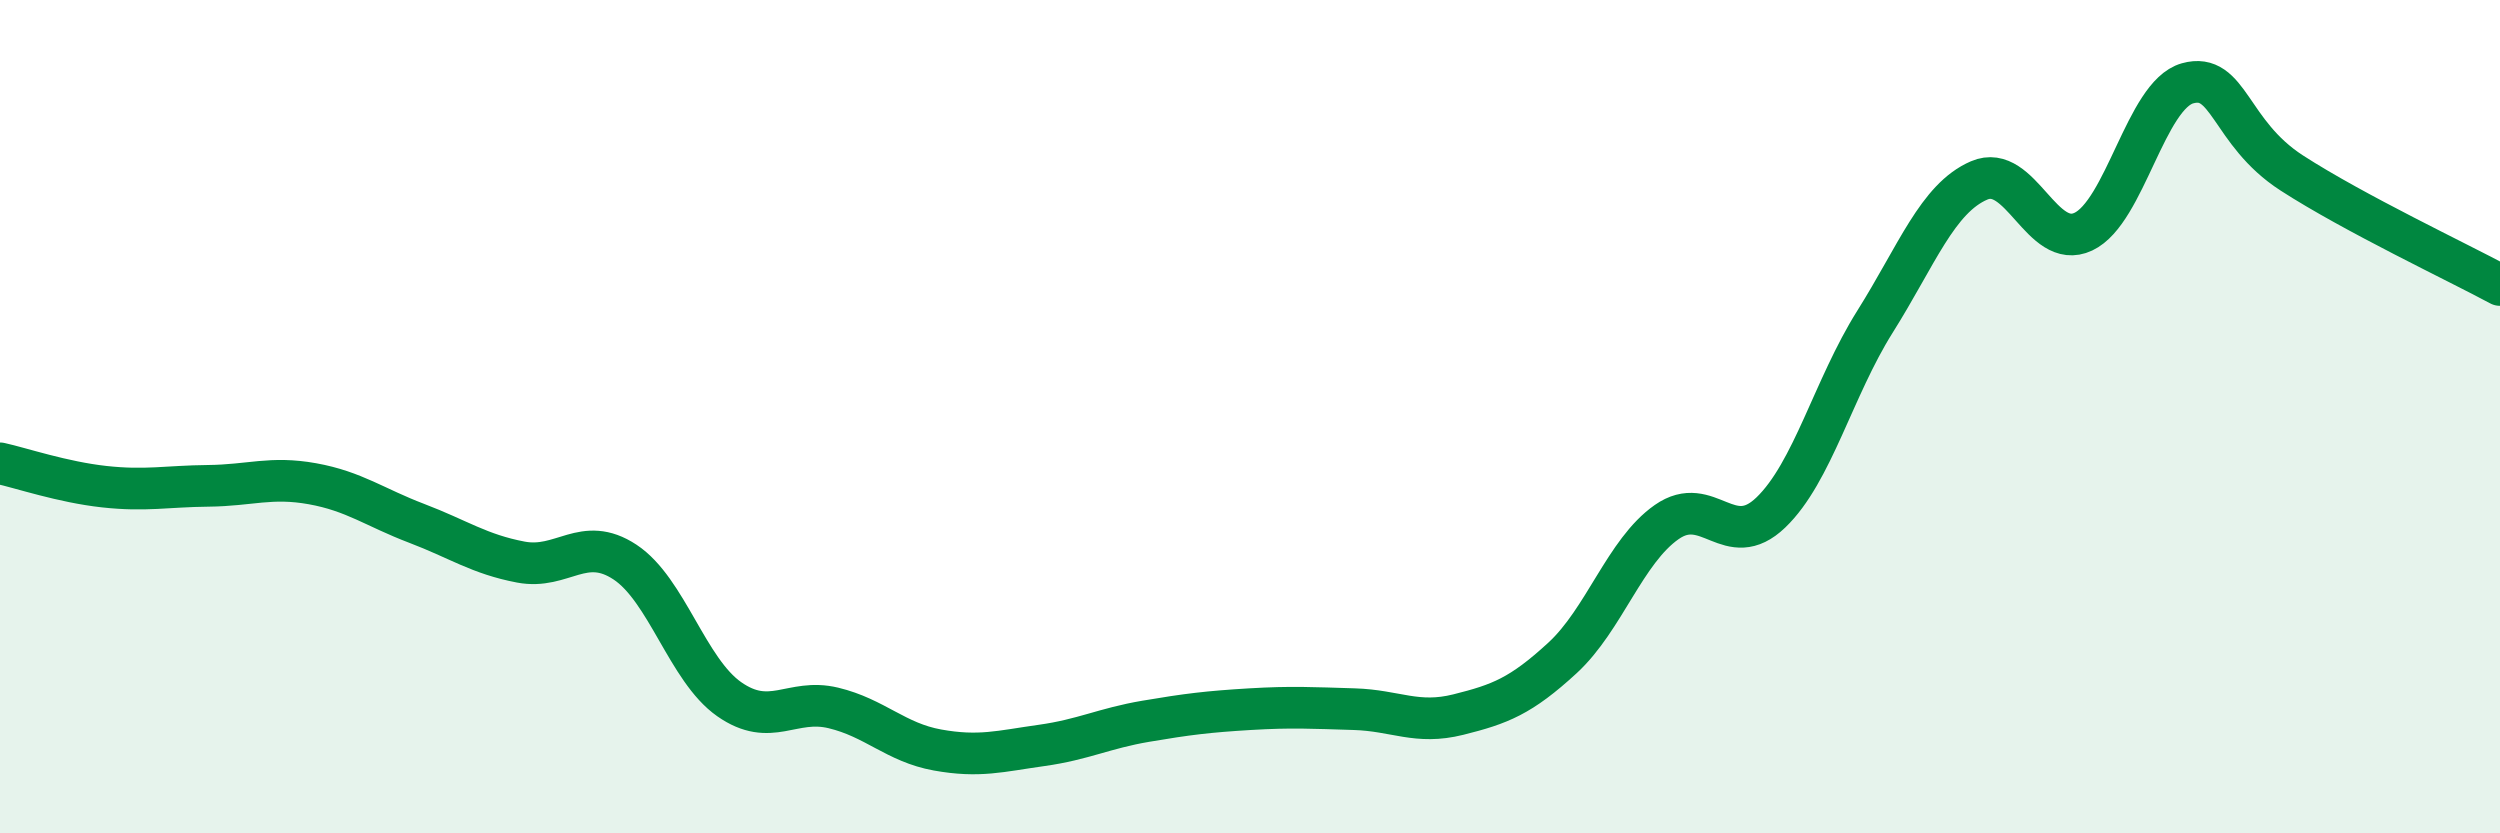 
    <svg width="60" height="20" viewBox="0 0 60 20" xmlns="http://www.w3.org/2000/svg">
      <path
        d="M 0,11.12 C 0.5,11.23 1.5,11.57 2.5,11.68 C 3.5,11.79 4,11.67 5,11.66 C 6,11.65 6.5,11.43 7.5,11.61 C 8.5,11.79 9,12.18 10,12.56 C 11,12.94 11.5,13.3 12.5,13.49 C 13.5,13.68 14,12.83 15,13.49 C 16,14.15 16.5,16.08 17.5,16.78 C 18.5,17.48 19,16.75 20,16.99 C 21,17.23 21.5,17.82 22.5,18 C 23.5,18.18 24,18.03 25,17.89 C 26,17.75 26.5,17.48 27.5,17.31 C 28.5,17.14 29,17.08 30,17.02 C 31,16.96 31.5,16.99 32.5,17.02 C 33.5,17.05 34,17.4 35,17.15 C 36,16.9 36.5,16.71 37.5,15.79 C 38.5,14.87 39,13.23 40,12.53 C 41,11.83 41.5,13.26 42.5,12.3 C 43.5,11.34 44,9.31 45,7.72 C 46,6.13 46.5,4.76 47.5,4.33 C 48.5,3.9 49,6.03 50,5.56 C 51,5.09 51.5,2.28 52.5,2 C 53.5,1.72 53.5,3.18 55,4.15 C 56.5,5.12 59,6.3 60,6.84L60 20L0 20Z"
        fill="#008740"
        opacity="0.1"
        stroke-linecap="round"
        stroke-linejoin="round"
      />
      <path
        d="M 0,11.12 C 0.5,11.23 1.5,11.57 2.5,11.68 C 3.5,11.79 4,11.67 5,11.66 C 6,11.65 6.5,11.43 7.5,11.61 C 8.5,11.79 9,12.18 10,12.56 C 11,12.94 11.5,13.3 12.5,13.49 C 13.5,13.68 14,12.83 15,13.49 C 16,14.15 16.5,16.08 17.5,16.78 C 18.5,17.48 19,16.75 20,16.99 C 21,17.23 21.5,17.82 22.5,18 C 23.5,18.18 24,18.03 25,17.89 C 26,17.75 26.5,17.48 27.5,17.31 C 28.5,17.14 29,17.08 30,17.02 C 31,16.96 31.5,16.99 32.5,17.02 C 33.5,17.05 34,17.4 35,17.15 C 36,16.9 36.5,16.71 37.5,15.79 C 38.5,14.87 39,13.23 40,12.53 C 41,11.83 41.5,13.26 42.5,12.3 C 43.5,11.34 44,9.31 45,7.72 C 46,6.13 46.5,4.76 47.5,4.33 C 48.5,3.9 49,6.03 50,5.56 C 51,5.09 51.5,2.28 52.5,2 C 53.5,1.72 53.5,3.18 55,4.15 C 56.5,5.12 59,6.3 60,6.84"
        stroke="#008740"
        stroke-width="1"
        fill="none"
        stroke-linecap="round"
        stroke-linejoin="round"
      />
    </svg>
  